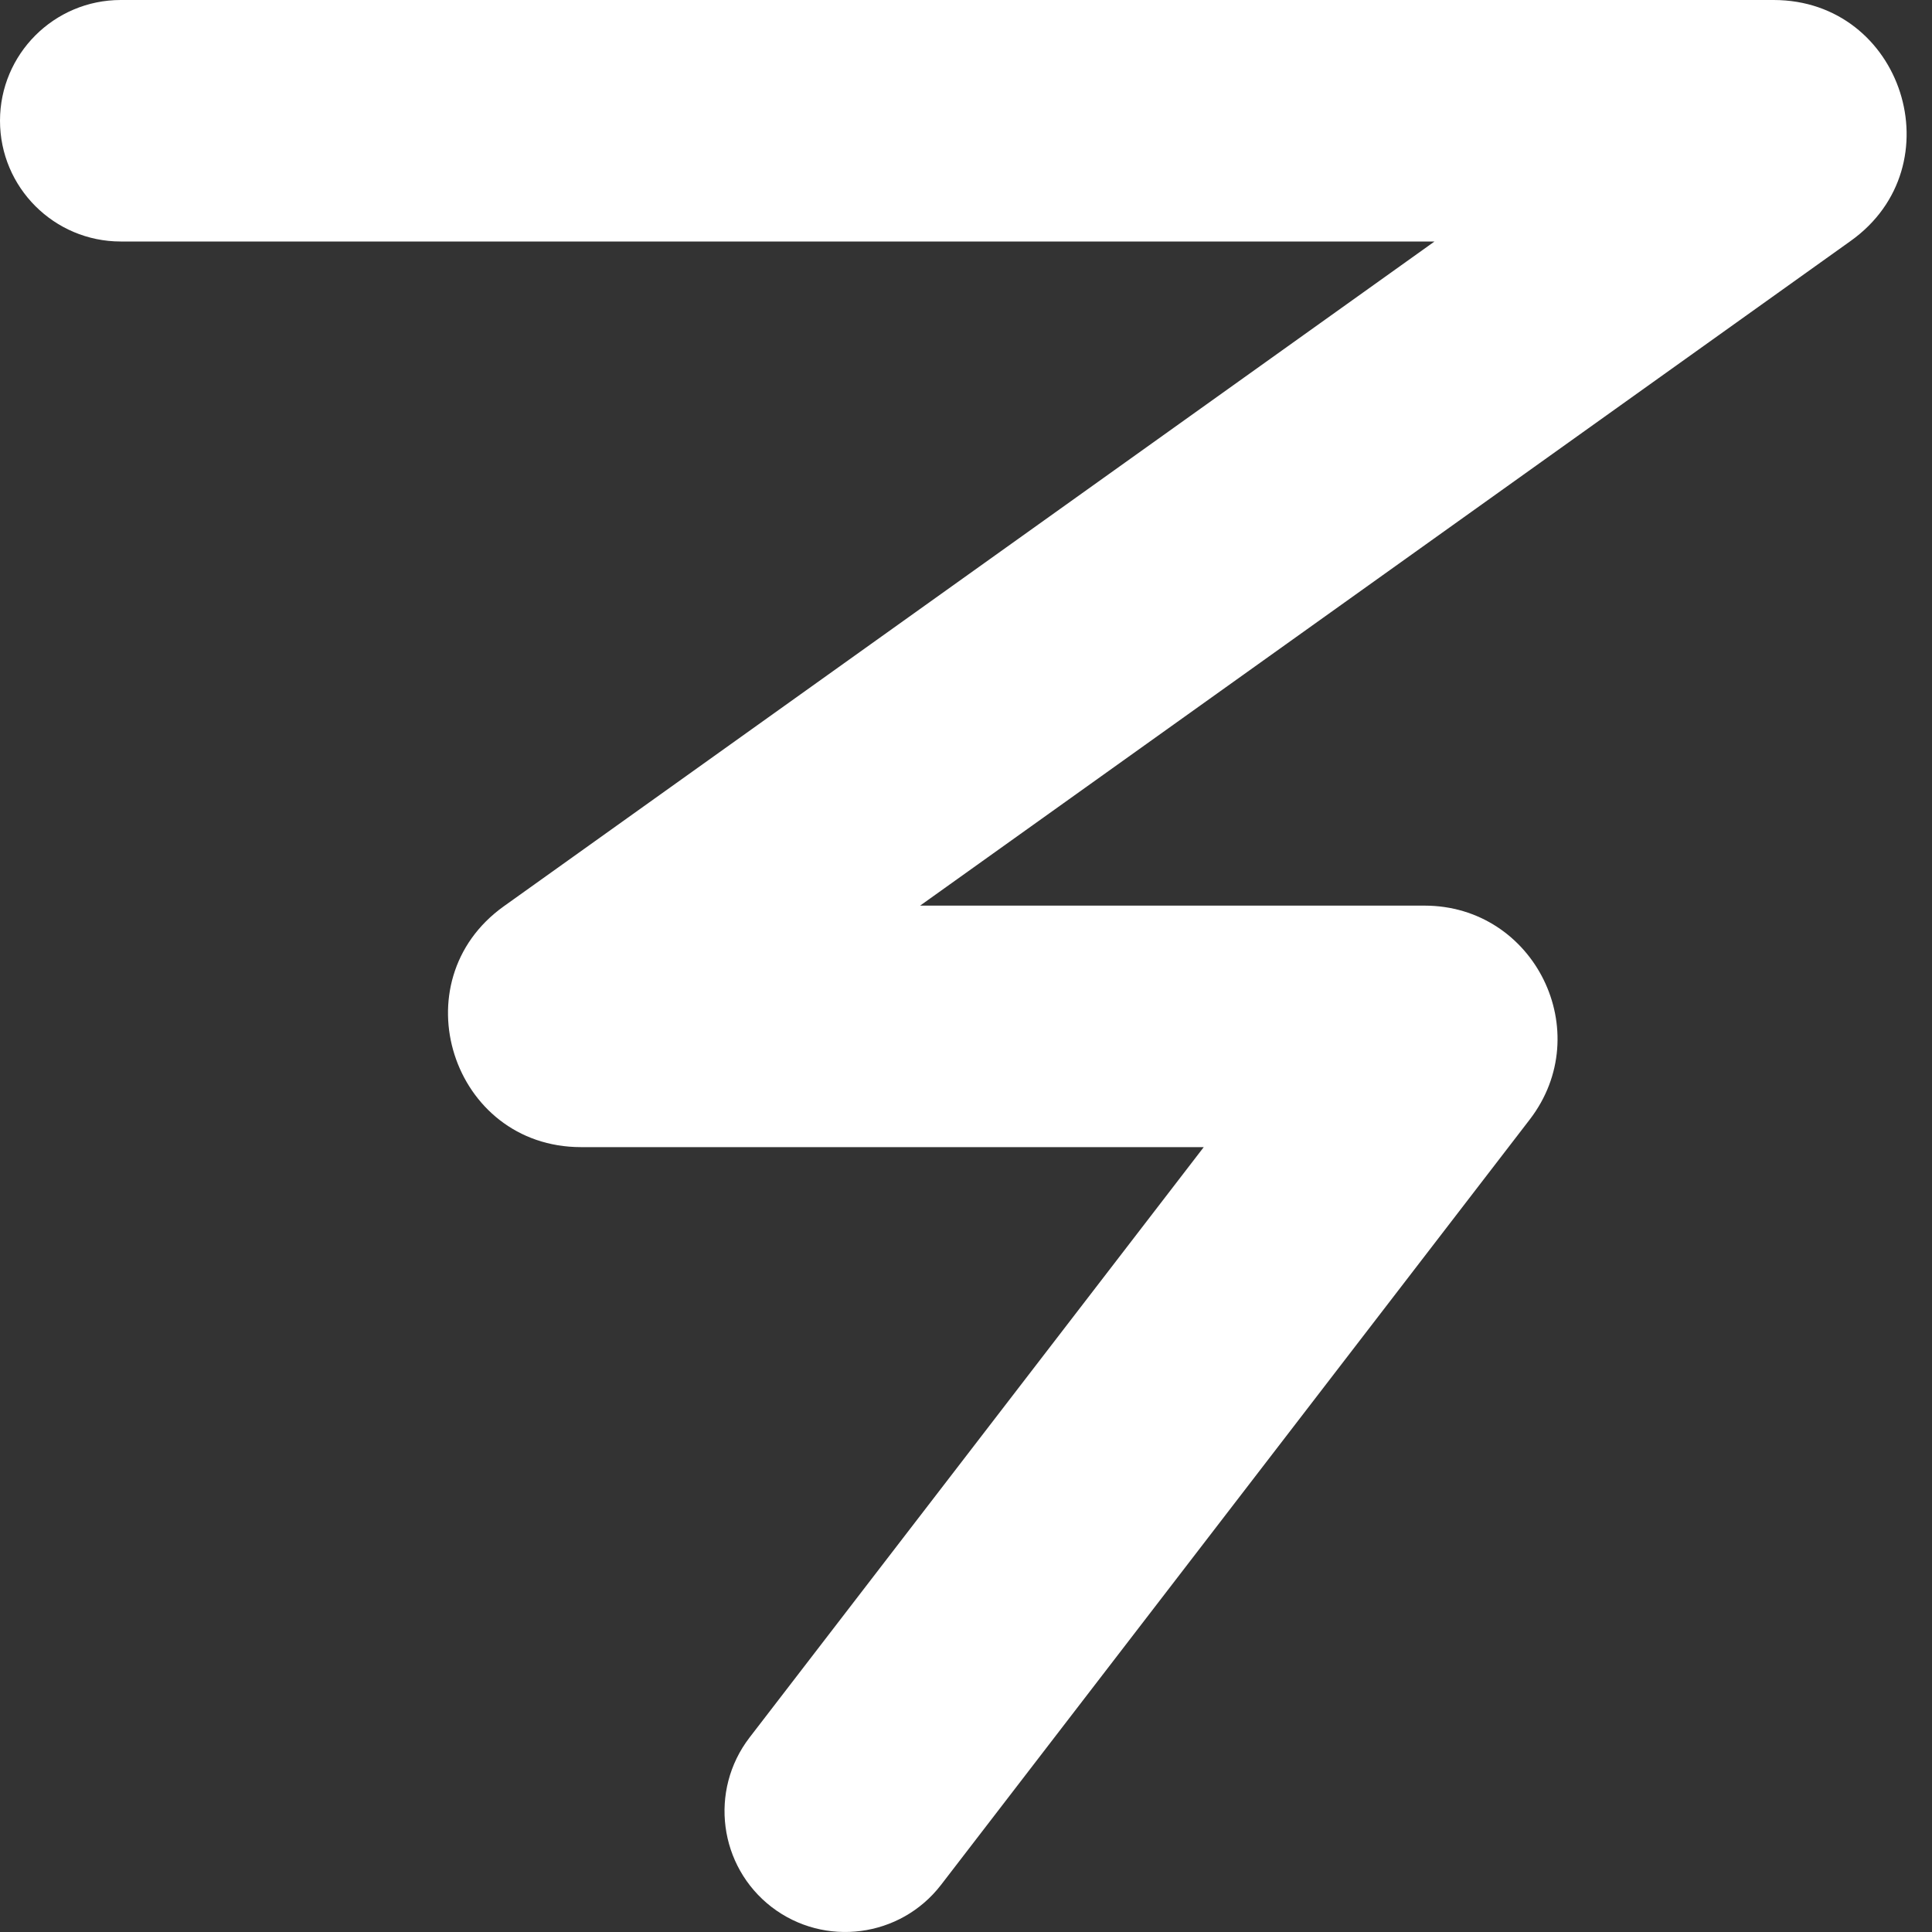 <svg width="16" height="16" viewBox="0 0 16 16" fill="none" xmlns="http://www.w3.org/2000/svg">
<rect x="0" y="0" width="16" height="16" fill="#333333" stroke="none"/>
<g clip-path="url(#clip0_1672_4555)">
<path fill-rule="evenodd" clip-rule="evenodd" d="M0 1C0 0.448 0.448 0 1 0H14.688C15.758 0 16.198 1.373 15.327 1.995L7.62 7.5H11.797C12.71 7.5 13.225 8.547 12.669 9.271L7.793 15.61C7.456 16.047 6.828 16.129 6.39 15.793C5.953 15.456 5.871 14.828 6.207 14.39L9.969 9.5H4.812C3.742 9.5 3.302 8.127 4.173 7.505L11.88 2H1C0.448 2 0 1.552 0 1Z" fill="white"/>
</g>
<defs>
<clipPath id="clip0_1672_4555">
<rect width="16" height="16" fill="white"/>
</clipPath>
</defs>
</svg>
